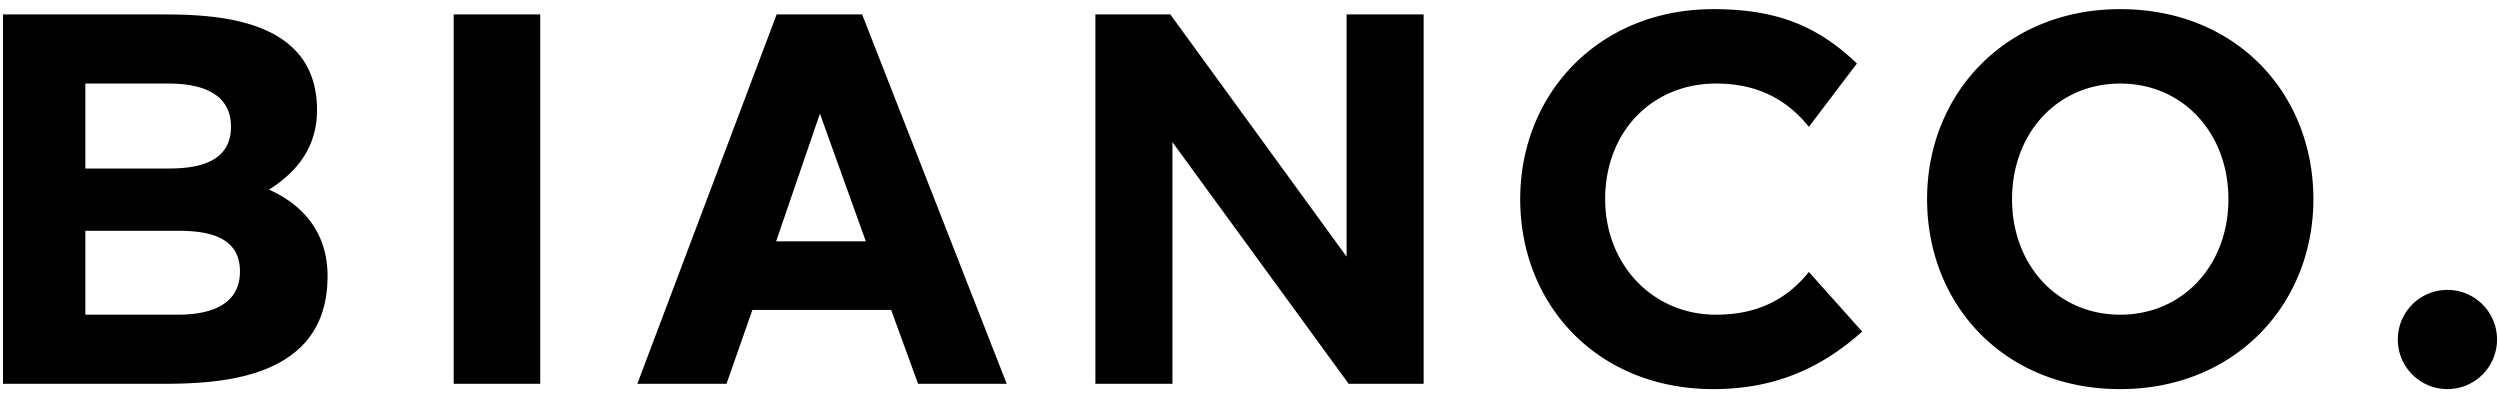 <svg id="Layer_1" data-name="Layer 1" xmlns="http://www.w3.org/2000/svg" viewBox="0 0 4737.33 745.83"><title>Artboard 1</title><path d="M5.71,27.33v700h295c108,0,320-4,320-204,0-84-48-136-111-164,52-33,91-79,91-151,0-179-202-181-300-181Zm331,410c54,0,118,9,118,77s-64,82-118,82h-175v-159Zm-17-279c54,0,118,14,118,82s-64,79-118,79h-158v-161Zm540,569h164v-700h-164v700Zm774-700h-162l-264,700h169l49-140h263l51,140h168l-274-700Zm-80,188,87,242h-170l83-242Zm1002,512h142v-700h-146v459l-334-459h-142v700h146v-458l334,458Zm872-212c-45,56-103,81-176,81-120,0-210-95-210-219,0-129,90-219,210-219,73,0,131,26,176,82l91-120c-74-71-152-103-272-103-217,0-366,160-366,360s146,360,366,360c121,0,208-43,282-109l-101-113Zm224-138c0,200,146,360,366,360,217,0,366-160,366-360s-146-360-366-360c-217,0-366,160-366,360Zm571,0c0,125-86,219-205,219s-205-94-205-219,86-219,205-219,205,94,205,219Zm321,266a94,94,0,1,0,94-94,93.89,93.89,0,0,0-94,94Z"/></svg>